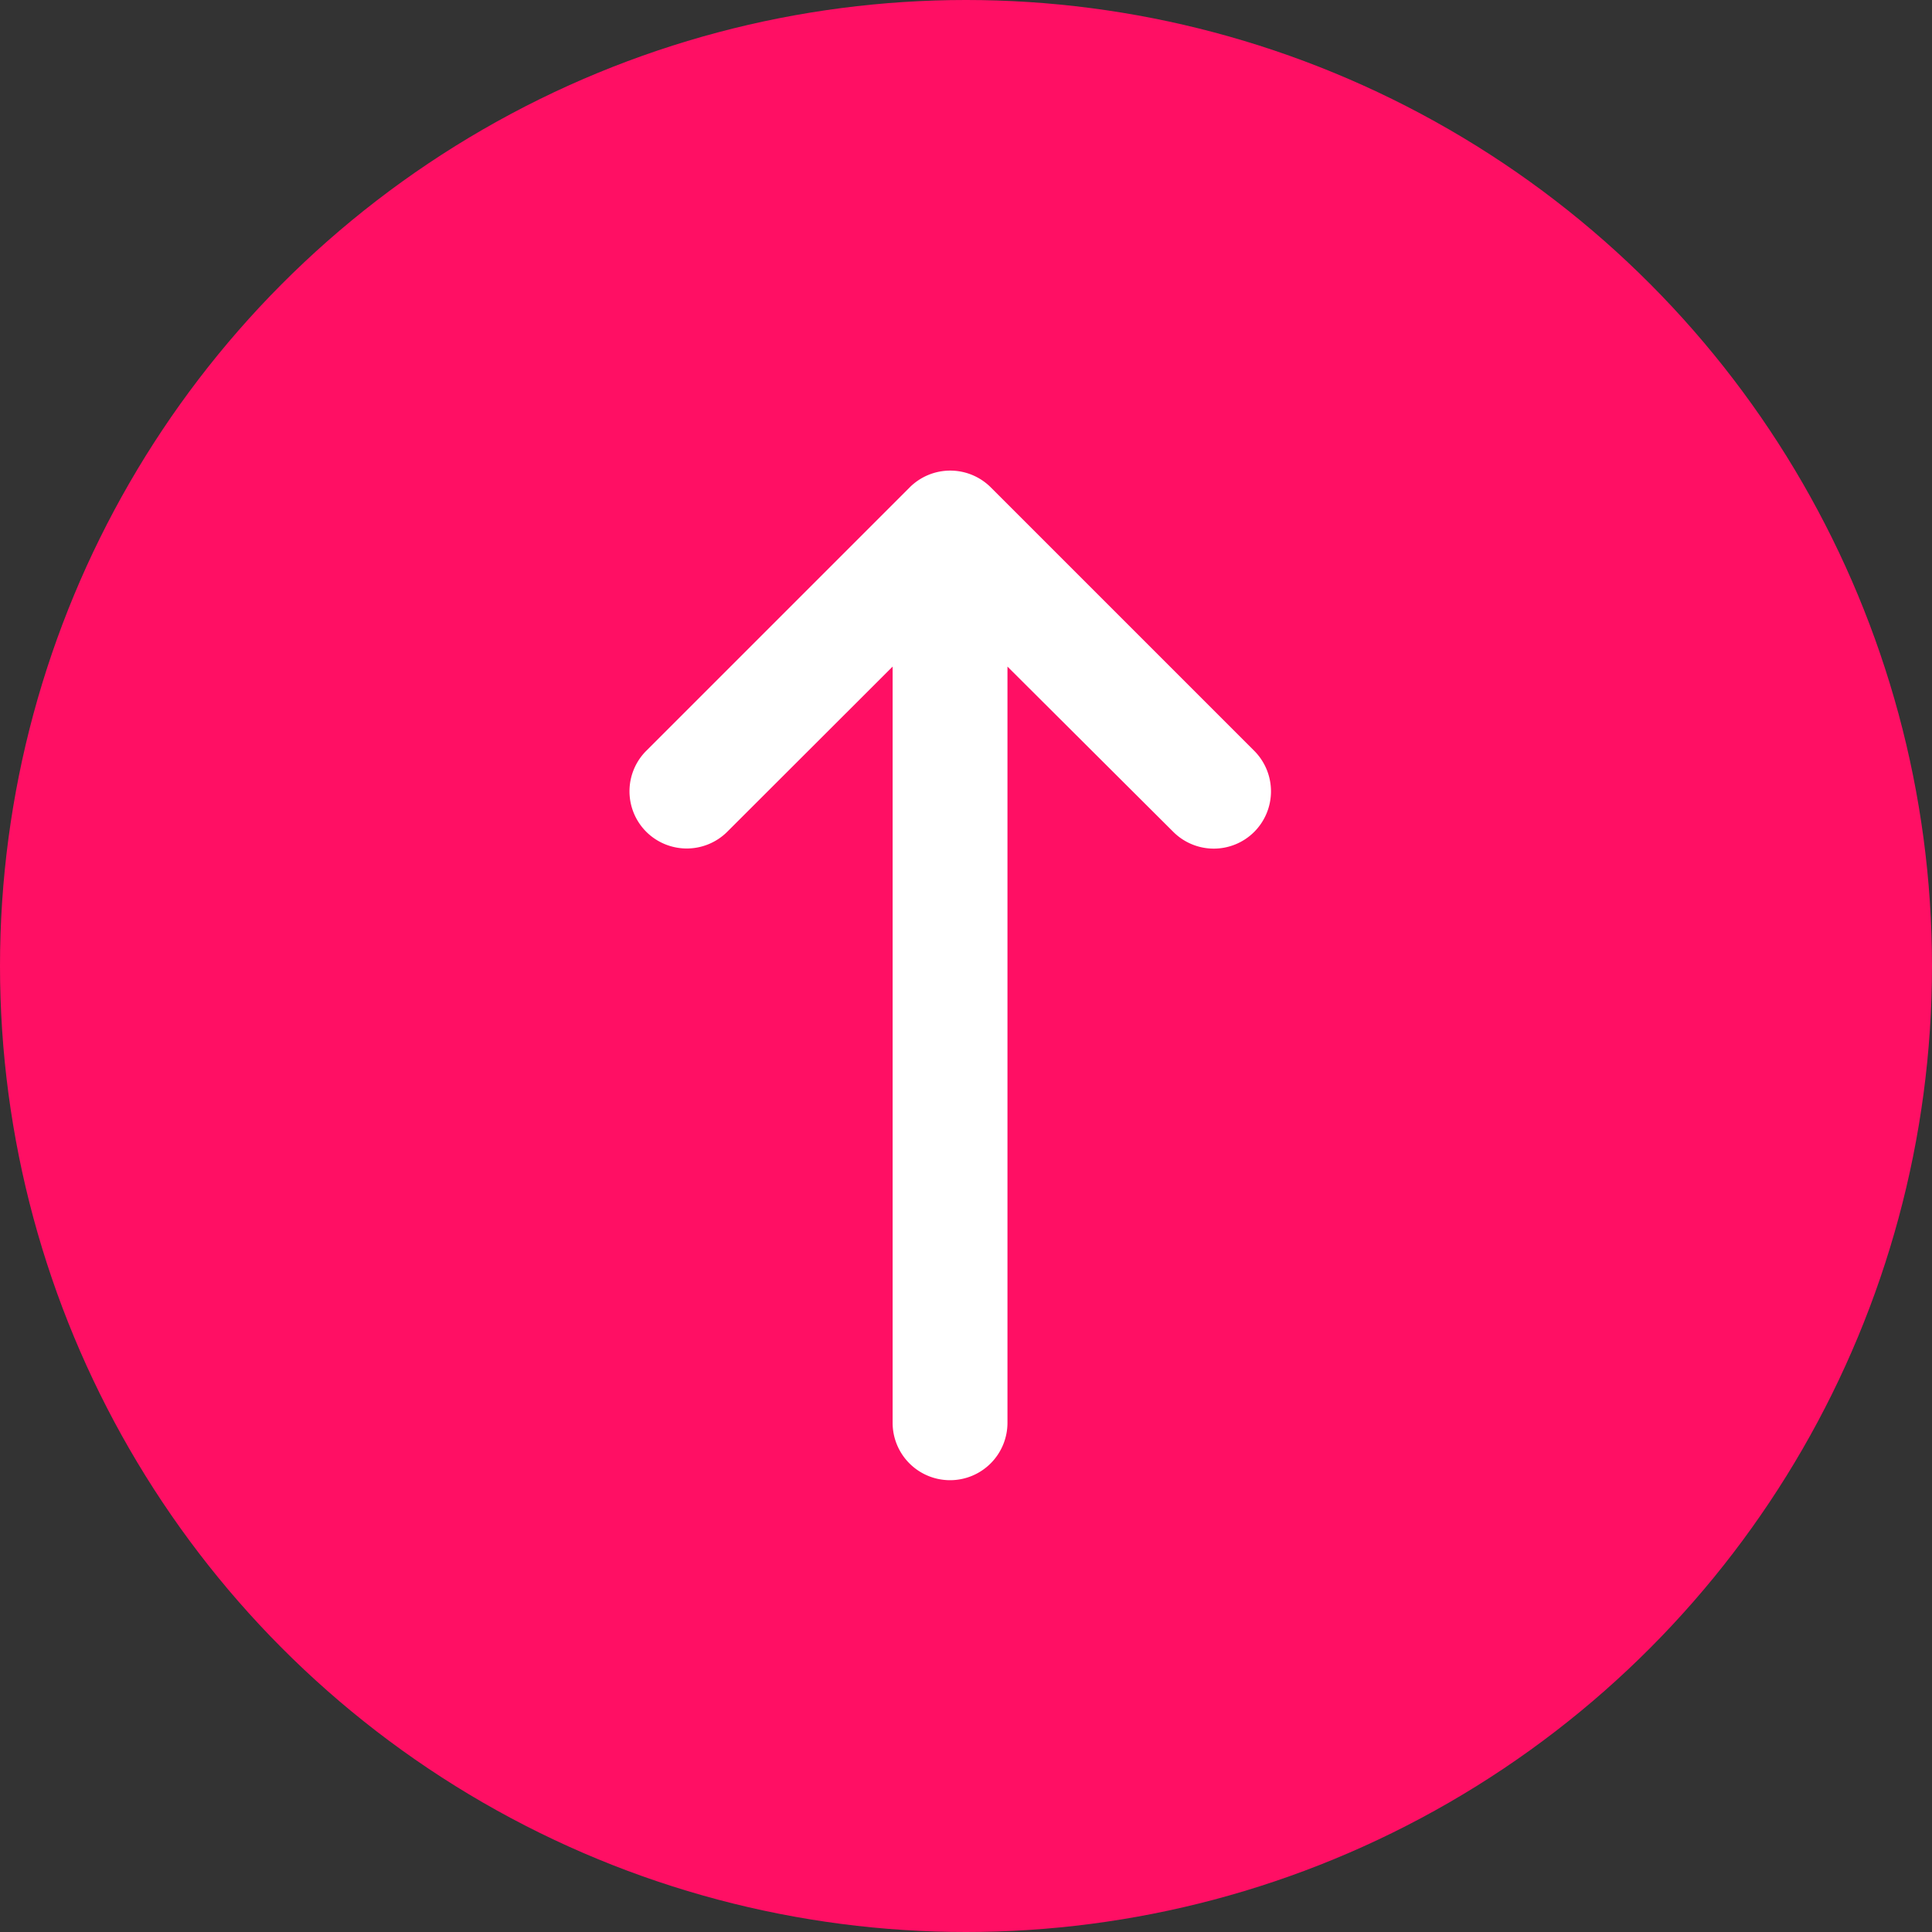 <svg id="Raggruppa_16717" data-name="Raggruppa 16717" xmlns="http://www.w3.org/2000/svg" width="39.418" height="39.418" viewBox="0 0 39.418 39.418">
  <rect x="0" y="0" width="39.418" height="39.418" fill="#333333" stroke="none"/>
  <circle id="Ellisse_1" data-name="Ellisse 1" cx="19.709" cy="19.709" r="19.709" fill="#FF0F64"/>
  <path id="Shape" d="M0,6.545A1.171,1.171,0,0,1,1.171,5.373H16.6L13.231,2a1.171,1.171,0,0,1,0-1.655h0a1.168,1.168,0,0,1,1.649,0l5.375,5.375a1.171,1.171,0,0,1,0,1.657l-5.372,5.372a1.171,1.171,0,0,1-1.657,0h0a1.168,1.168,0,0,1,0-1.648L16.6,7.716H1.171A1.171,1.171,0,0,1,0,6.545Z" transform="translate(12.839 30.2) rotate(-90)" fill="#fff"/>
</svg>
